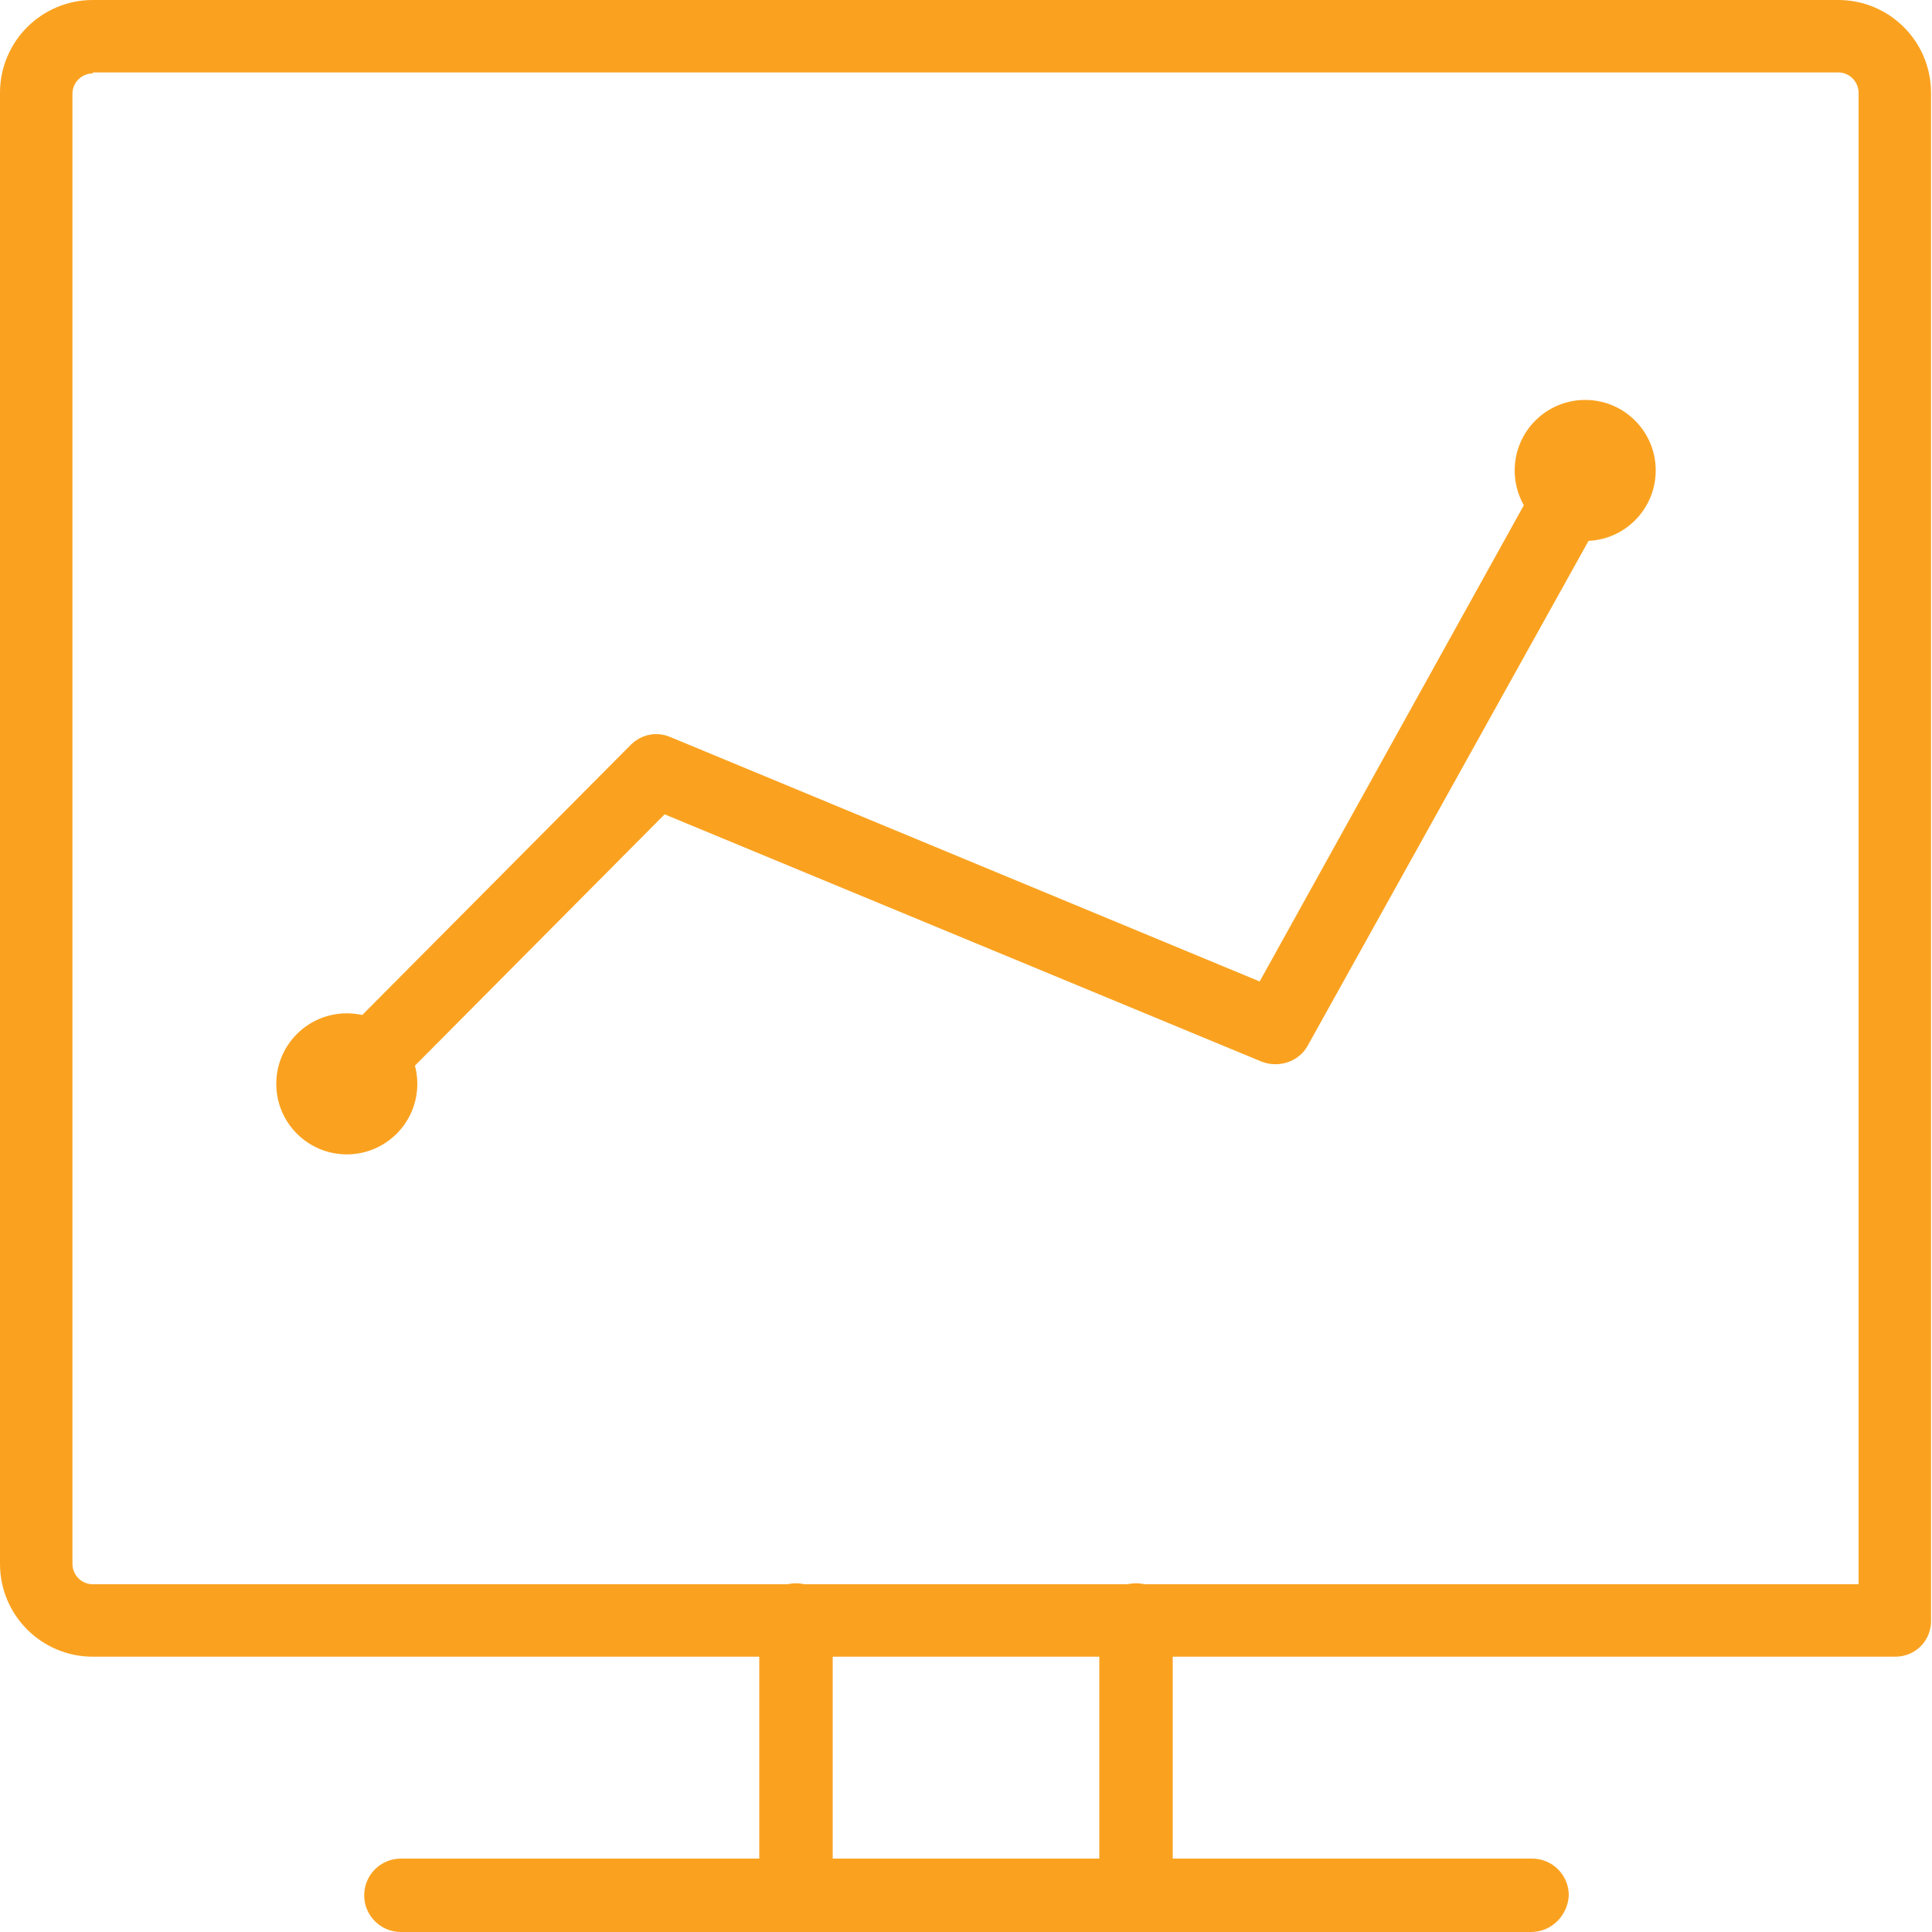 <?xml version="1.0" encoding="utf-8"?>
<!-- Generator: Adobe Illustrator 24.1.3, SVG Export Plug-In . SVG Version: 6.00 Build 0)  -->
<svg version="1.1" id="Layer_1" xmlns="http://www.w3.org/2000/svg" xmlns:xlink="http://www.w3.org/1999/xlink" x="0px" y="0px"
	 viewBox="0 0 200 200" style="enable-background:new 0 0 200 200;" xml:space="preserve">
<style type="text/css">
	.st0{fill:#FAA220;}
</style>
<g>
	<path class="st0" d="M196.2,171.5H9.6c-5.3,0-9.6-4.3-9.6-9.6V9.6C0,4.3,4.3,0,9.6,0h180.7c5.3,0,9.6,4.3,9.6,9.6v158
		C200,169.8,198.3,171.5,196.2,171.5z M9.6,7.6c-1.1,0-2.1,0.9-2.1,2.1v152.2c0,1.1,0.9,2.1,2.1,2.1h182.8V9.6
		c0-1.1-0.9-2.1-2.1-2.1H9.6z"/>
	<g>
		<path class="st0" d="M82.4,200c-2.1,0-3.8-1.7-3.8-3.8v-28.5c0-2.1,1.7-3.8,3.8-3.8c2.1,0,3.8,1.7,3.8,3.8v28.5
			C86.2,198.3,84.5,200,82.4,200z"/>
		<path class="st0" d="M117.6,200c-2.1,0-3.8-1.7-3.8-3.8v-28.5c0-2.1,1.7-3.8,3.8-3.8c2.1,0,3.8,1.7,3.8,3.8v28.5
			C121.3,198.3,119.7,200,117.6,200z"/>
		<path class="st0" d="M158.5,200H41.5c-2.1,0-3.8-1.7-3.8-3.8c0-2.1,1.7-3.8,3.8-3.8h117.1c2.1,0,3.8,1.7,3.8,3.8
			C162.3,198.3,160.6,200,158.5,200z"/>
	</g>
	<path class="st0" d="M35.9,115.9c-1,0-1.9-0.4-2.7-1.1c-1.5-1.5-1.5-3.9,0-5.4l32.1-32.3c1.1-1.1,2.7-1.4,4.1-0.8l61,25.3
		l30.4-54.8c1-1.8,3.3-2.5,5.2-1.5c1.8,1,2.5,3.3,1.5,5.2l-32.1,57.7c-0.9,1.7-3,2.4-4.8,1.7L68.8,84.3l-30.3,30.5
		C37.8,115.6,36.8,115.9,35.9,115.9z"/>
	<circle class="st0" cx="35.9" cy="112.2" r="7.3"/>
	<circle class="st0" cx="164.1" cy="48.7" r="7.3"/>
</g>
</svg>
